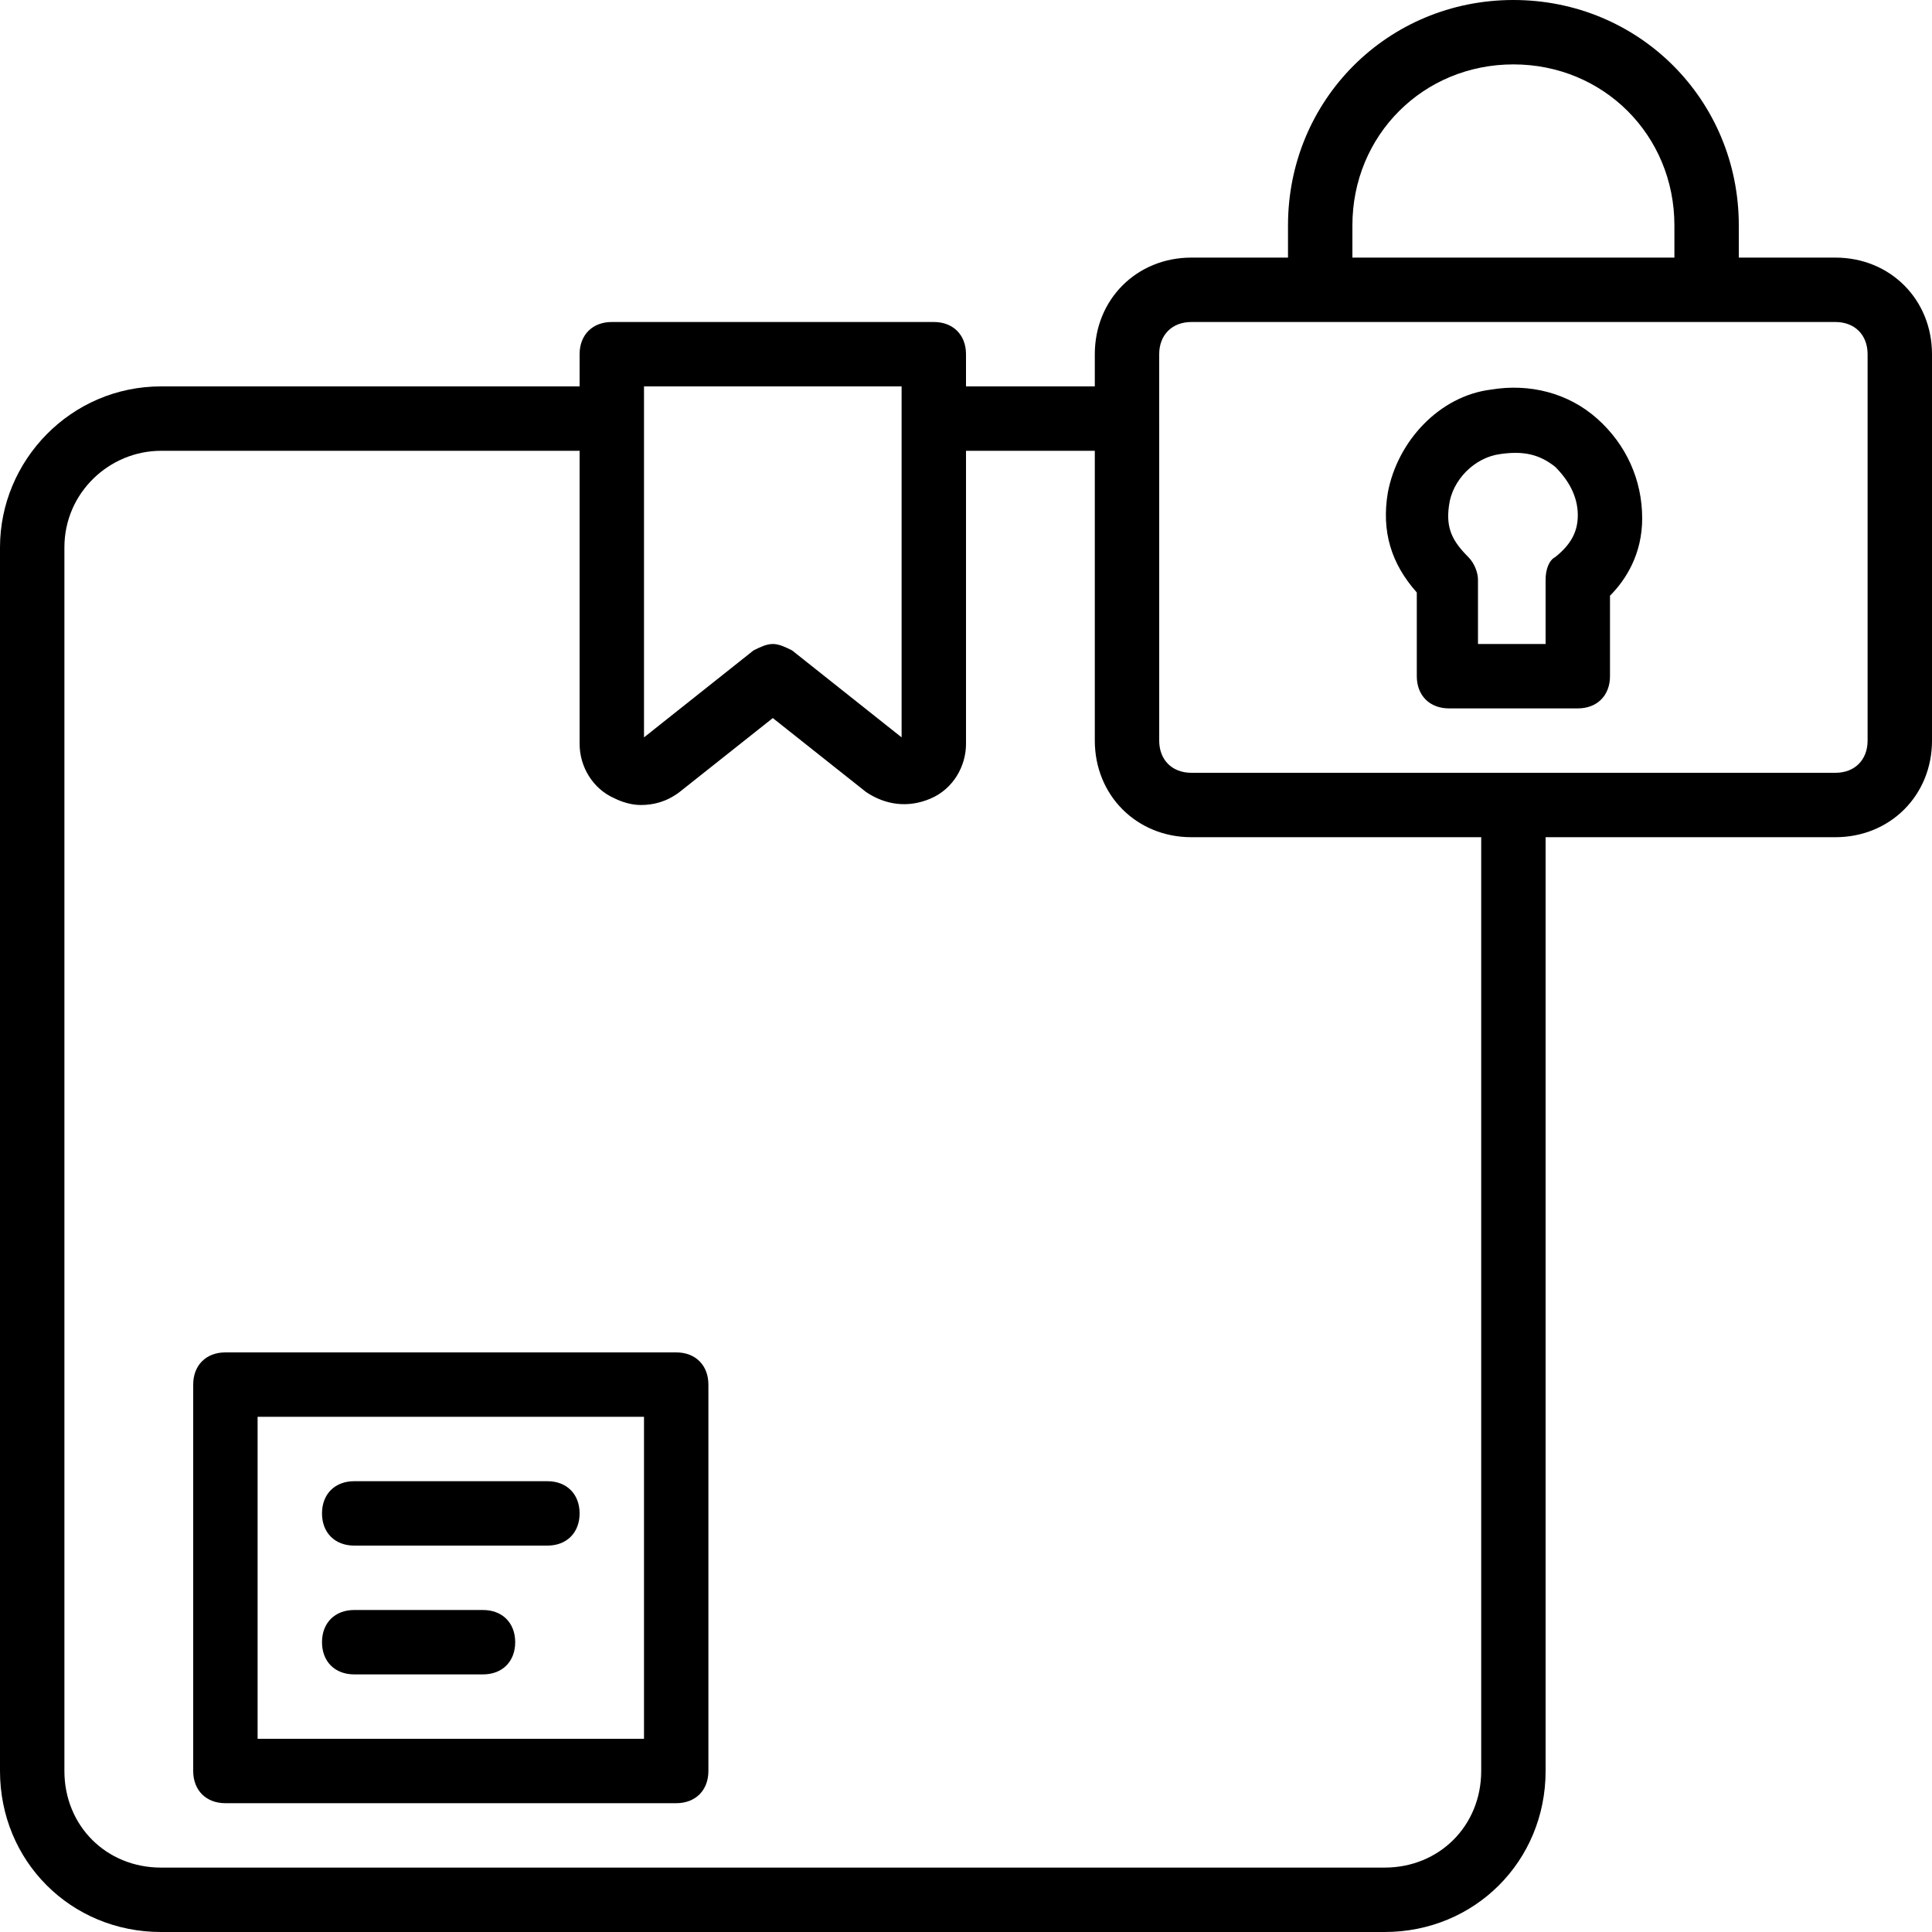 <?xml version="1.0" encoding="iso-8859-1"?>
<!-- Uploaded to: SVG Repo, www.svgrepo.com, Generator: SVG Repo Mixer Tools -->
<svg fill="#000000" height="800px" width="800px" version="1.1" id="Layer_1" xmlns="http://www.w3.org/2000/svg" xmlns:xlink="http://www.w3.org/1999/xlink" 
	 viewBox="0 0 512 512" xml:space="preserve">
<g transform="translate(1 1)">
	<g>
		<g>
			<path d="M178.2,357.4H58.733c-5.12,0-8.533,3.413-8.533,8.533v102.4c0,5.12,3.413,8.533,8.533,8.533H178.2
				c5.12,0,8.533-3.413,8.533-8.533v-102.4C186.733,360.813,183.32,357.4,178.2,357.4z M169.667,459.8h-102.4v-85.333h102.4V459.8z"
				/>
			<path d="M92.867,408.6h51.2c5.12,0,8.533-3.413,8.533-8.533c0-5.12-3.413-8.533-8.533-8.533h-51.2
				c-5.12,0-8.533,3.413-8.533,8.533C84.333,405.187,87.747,408.6,92.867,408.6z"/>
			<path d="M92.867,442.733H127c5.12,0,8.533-3.413,8.533-8.533s-3.413-8.533-8.533-8.533H92.867c-5.12,0-8.533,3.413-8.533,8.533
				S87.747,442.733,92.867,442.733z"/>
			<path d="M485.4,67.267h-25.6c0-0.583,0-1.158,0-1.707v-6.827C459.8,25.453,433.347-1,400.067-1
				c-33.28,0-59.733,26.453-59.733,59.733v8.533h-25.6c-14.507,0-25.6,11.093-25.6,25.6v8.533H255v-8.533
				c0-5.12-3.413-8.533-8.533-8.533h-85.333c-5.12,0-8.533,3.413-8.533,8.533v8.533H41.667C17.773,101.4-1,121.027-1,144.067
				v324.267C-1,492.227,17.773,511,41.667,511h324.267c23.893,0,42.667-18.773,42.667-42.667V220.867h76.8
				c14.507,0,25.6-11.093,25.6-25.6v-102.4C511,78.36,499.907,67.267,485.4,67.267z M357.4,58.733
				c0-23.893,18.773-42.667,42.667-42.667c23.893,0,42.667,18.773,42.667,42.667v6.827c0,0,0,0.853,0,1.707H357.4V58.733z
				 M169.667,101.4h68.267v8.533v84.48l-29.013-23.04c-1.707-0.853-3.413-1.707-5.12-1.707c-1.707,0-3.413,0.853-5.12,1.707
				l-29.013,23.04v-84.48V101.4z M391.533,468.333c0,14.507-11.093,25.6-25.6,25.6H41.667c-14.507,0-25.6-11.093-25.6-25.6V144.067
				c0-14.507,11.947-25.6,25.6-25.6H152.6v77.653c0,5.973,3.413,11.947,9.387,14.507c1.707,0.853,4.267,1.707,6.827,1.707
				c3.413,0,6.827-0.853,10.24-3.413l24.747-19.627l24.747,19.627c5.12,3.413,11.093,4.267,17.067,1.707
				c5.973-2.56,9.387-8.533,9.387-14.507v-77.653h34.133v76.8c0,14.507,11.093,25.6,25.6,25.6h76.8V468.333z M493.933,195.267
				c0,5.12-3.413,8.533-8.533,8.533h-85.333h-85.333c-5.12,0-8.533-3.413-8.533-8.533v-85.333V92.867
				c0-5.12,3.413-8.533,8.533-8.533h34.133h102.4H485.4c5.12,0,8.533,3.413,8.533,8.533V195.267z"/>
			<path d="M422.253,109.933c-7.68-6.827-17.92-9.387-28.16-7.68c-13.653,1.707-24.747,13.653-27.307,27.307
				c-1.707,10.24,0.853,18.773,7.68,26.453V178.2c0,5.12,3.413,8.533,8.533,8.533h34.133c5.12,0,8.533-3.413,8.533-8.533v-21.333
				c4.267-4.267,8.533-11.093,8.533-20.48C434.2,126.147,429.933,116.76,422.253,109.933z M411.16,146.627
				c-1.707,0.853-2.56,3.413-2.56,5.973v17.067h-17.067h-0.853V152.6c0-1.707-0.853-4.267-2.56-5.973
				c-4.267-4.267-5.973-7.68-5.12-13.653c0.853-6.827,6.827-12.8,13.653-13.653c5.973-0.853,10.24,0,14.507,3.413
				c3.413,3.413,5.973,7.68,5.973,12.8C417.133,139.8,415.427,143.213,411.16,146.627z"/>
		</g>
	</g>
</g>
</svg>